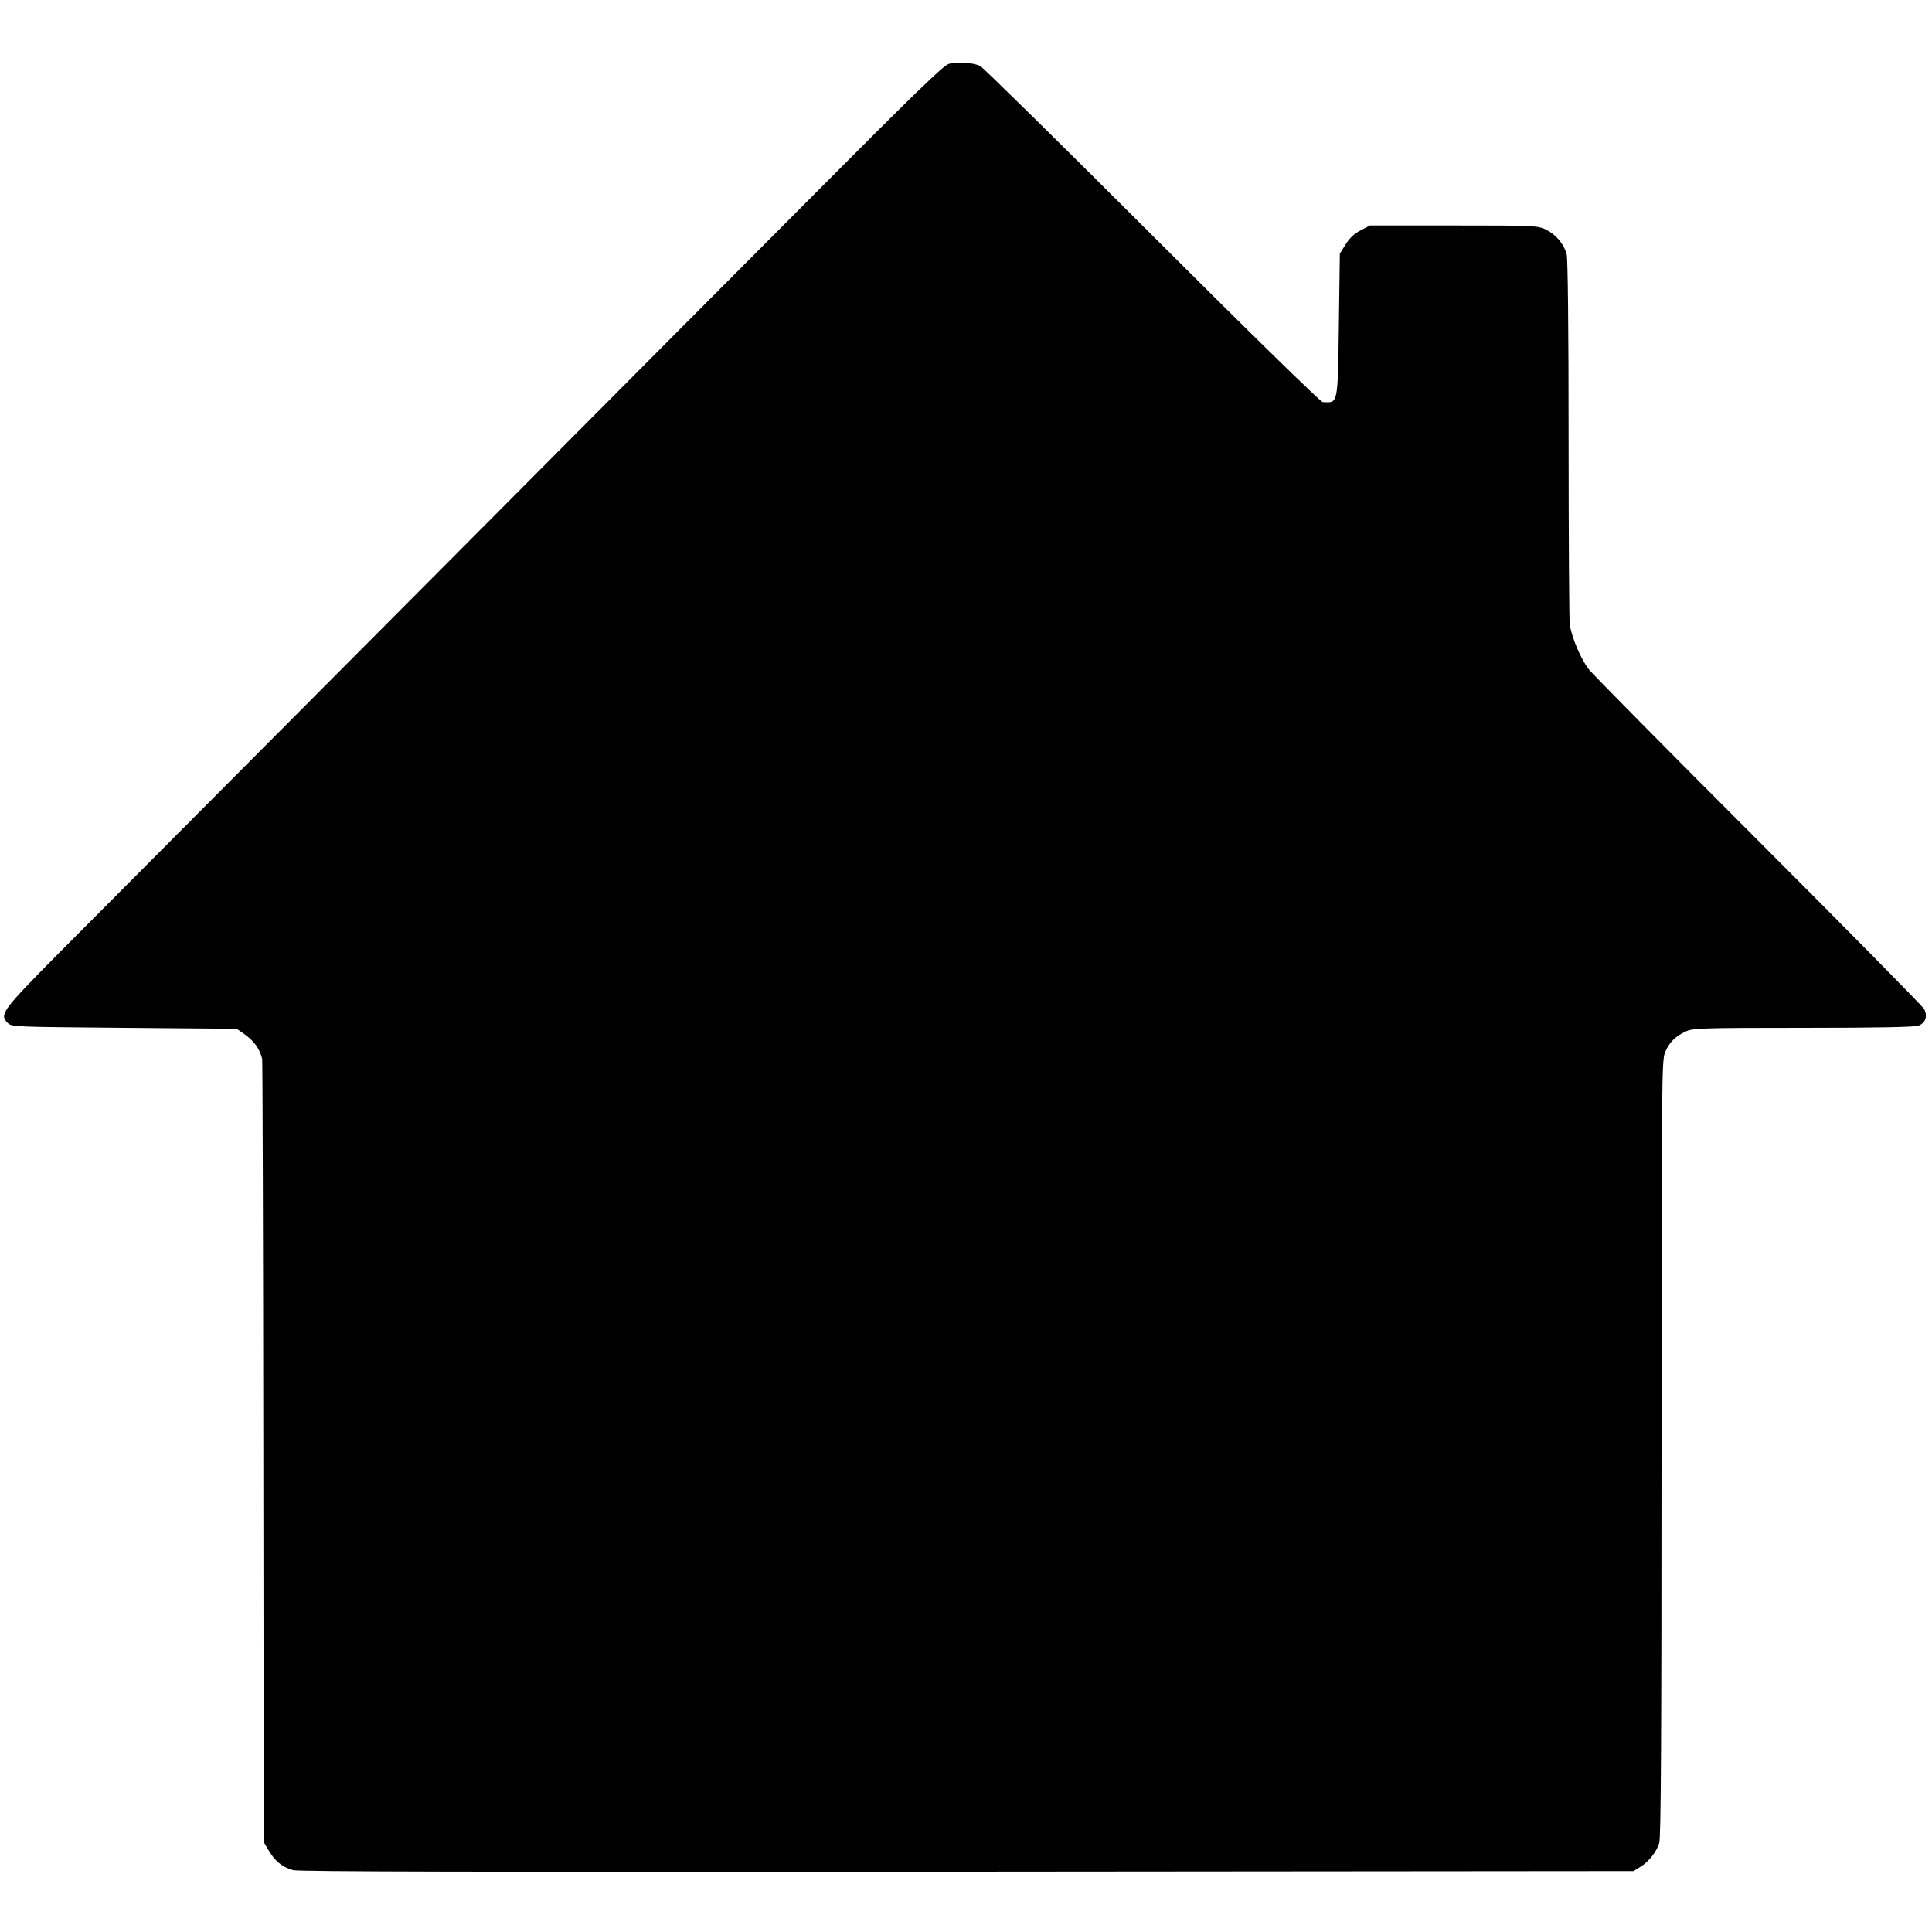<?xml version="1.0" standalone="no"?>
<!DOCTYPE svg PUBLIC "-//W3C//DTD SVG 20010904//EN"
 "http://www.w3.org/TR/2001/REC-SVG-20010904/DTD/svg10.dtd">
<svg version="1.0" xmlns="http://www.w3.org/2000/svg"
 width="1000pt" height="1000pt" viewBox="0 0 1000 1000"
 preserveAspectRatio="xMidYMid meet">
<g transform="translate(0,1000) scale(0.1,-0.1)"
fill="#000000" stroke="none">
<path d="M4910 9669 c-27 -8 -179 -155 -688 -667 -360 -361 -1325 -1331 -2145
-2155 -821 -824 -1616 -1624 -1769 -1777 -297 -300 -312 -320 -269 -364 21
-21 26 -21 604 -26 l582 -5 35 -24 c53 -37 83 -76 97 -131 2 -8 5 -924 6
-2035 l2 -2020 27 -45 c31 -53 69 -84 124 -100 29 -8 945 -10 3489 -8 l3450 3
37 23 c43 27 80 74 96 121 9 25 12 548 12 2043 0 1942 1 2012 19 2053 22 51
53 81 106 106 37 17 76 19 606 19 385 0 576 4 598 11 37 13 50 49 30 87 -8 14
-394 406 -859 871 -465 465 -859 864 -876 886 -42 55 -85 156 -99 230 -3 17
-6 446 -6 955 0 592 -4 939 -10 964 -14 53 -55 102 -108 128 -42 20 -56 21
-477 21 l-433 0 -48 -25 c-33 -17 -57 -39 -78 -73 l-30 -48 -5 -368 c-6 -417
-3 -405 -84 -400 -11 1 -378 359 -882 863 -474 474 -875 868 -890 876 -35 18
-119 24 -164 11z"/>
</g>
</svg>

